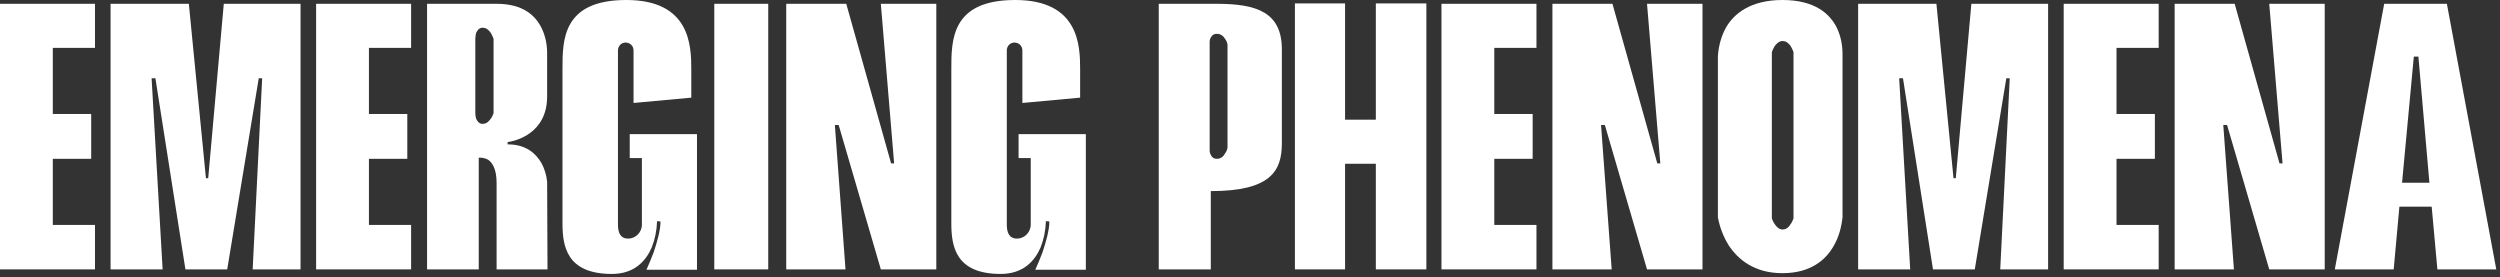 <svg width="658" height="73" viewBox="0 0 658 73" fill="none" xmlns="http://www.w3.org/2000/svg">
<rect x="0" y="0" width="658" height="73" fill="#333333" stroke="none"/>
<path d="M636.52 14.9H635.32L632.22 48.1H639.42L636.52 14.9ZM644.02 1L657.02 70.9H641.52L640.02 54.4H631.52L630.02 70.9H614.52L627.52 1H644.02Z" fill="white"/>
<path d="M572.366 70.9V1H588.166L599.966 43H600.766L597.266 1H611.866V70.9H597.266L586.166 32.9H585.166L587.966 70.9H572.366Z" fill="white"/>
<path d="M568.164 1V12.6H557.064V30H567.164V41.8H557.064V59.2H568.164V70.9H543.164V1H568.164Z" fill="white"/>
<path d="M489.062 70.9V1H509.663L514.162 46.9H514.763L518.862 1H539.062V70.9H526.463L528.963 20.6H528.062L519.763 70.9H508.763L500.862 20.6H499.862L502.763 70.9H489.062Z" fill="white"/>
<path d="M484.951 14.7V57.2C484.651 59.9 483.951 62.4 482.751 64.5C480.751 68.2 476.751 71.9 469.151 71.9C461.651 71.9 457.351 68.2 454.951 64.5C453.651 62.4 452.651 59.9 452.151 57.2V14.7C452.351 12 453.051 9.5 454.251 7.3C456.351 3.6 460.751 0 469.151 0C477.751 0 481.651 3.7 483.451 7.3C484.451 9.4 484.951 11.7 484.951 14.2V14.7ZM469.151 60.4C470.251 60.4 470.851 59.7 471.351 58.9C471.651 58.5 471.851 58 472.051 57.5V13.7C471.851 13.2 471.651 12.7 471.351 12.2C470.851 11.5 470.251 10.8 469.151 10.8C468.251 10.8 467.551 11.5 467.051 12.2C466.751 12.7 466.551 13.2 466.351 13.7V57.5C466.551 58 466.751 58.5 467.051 58.9C467.551 59.7 468.251 60.4 469.151 60.4Z" fill="white"/>
<path d="M408.596 70.9V1H424.396L436.196 43H436.996L433.496 1H448.096V70.9H433.496L422.396 32.9H421.396L424.196 70.9H408.596Z" fill="white"/>
<path d="M404.395 1V12.6H393.295V30H403.395V41.8H393.295V59.2H404.395V70.9H379.395V1H404.395Z" fill="white"/>
<path d="M362.12 31.5V0.9H375.42V70.9H362.12V43.1H354.02V70.9H340.82V0.9H354.02V31.5H362.12Z" fill="white"/>
<path d="M337.383 13V37.7C337.383 44.9 334.583 50.3 318.683 50.3V70.9H304.983V1H320.283C330.883 1 337.383 3.3 337.383 13ZM320.283 41.8C321.383 41.8 322.083 41.1 322.483 40.3C322.783 39.9 322.983 39.4 323.083 38.9V11.7C322.983 11.2 322.783 10.7 322.483 10.3C322.083 9.6 321.383 8.9 320.283 8.9C319.183 8.9 318.783 9.6 318.483 10.3C318.383 10.6 318.383 10.9 318.383 11.2V11.7V38.9V39.4C318.383 39.7 318.383 40 318.483 40.3C318.783 41.1 319.183 41.8 320.283 41.8Z" fill="white"/>
<path d="M268.091 41.6V35.3H285.791V71H272.491C273.191 69.5 273.791 67.9 274.391 66.4C275.291 63.7 276.191 60.6 276.191 58.3L275.291 58.2C275.191 60.8 274.691 63.1 273.891 65.1C272.391 68.6 269.391 72.1 263.391 72.1C251.391 72.1 250.391 64.7 250.391 58.7V18.2C250.391 10.5 250.391 0 267.191 0C283.991 0 284.291 12 284.291 18.2V25.7L269.091 27.1V13.3C269.091 12.1 268.191 11.2 266.991 11.2C265.891 11.2 264.991 12.1 264.991 13.3V59.1C264.991 61.2 265.591 62.8 267.691 62.8C269.591 62.8 271.291 61.2 271.291 59.1V41.6H268.091Z" fill="white"/>
<path d="M206.936 70.9V1H222.736L234.536 43H235.336L231.836 1H246.436V70.9H231.836L220.736 32.9H219.736L222.536 70.9H206.936Z" fill="white"/>
<path d="M202.2 1V70.9H188V1H202.2Z" fill="white"/>
<path d="M165.747 41.6V35.3H183.447V71H170.147C170.847 69.5 171.447 67.9 172.047 66.4C172.947 63.7 173.847 60.6 173.847 58.3L172.947 58.2C172.847 60.8 172.347 63.1 171.547 65.1C170.047 68.6 167.047 72.1 161.047 72.1C149.047 72.1 148.047 64.7 148.047 58.7V18.2C148.047 10.5 148.047 0 164.847 0C181.647 0 181.947 12 181.947 18.2V25.7L166.747 27.1V13.3C166.747 12.1 165.847 11.2 164.647 11.2C163.547 11.2 162.647 12.1 162.647 13.3V59.1C162.647 61.2 163.247 62.8 165.347 62.8C167.247 62.8 168.947 61.2 168.947 59.1V41.6H165.747Z" fill="white"/>
<path d="M133.605 37.4V38C138.505 38 141.005 40.4 142.505 42.9C143.305 44.4 143.805 46 144.005 47.8L144.105 70.9H130.705V48.1C130.705 44.4 129.505 42.7 128.405 42C127.805 41.7 127.105 41.5 126.405 41.5H126.005V70.9H112.405V1H130.705C137.805 1 141.005 4.2 142.605 7.5C143.505 9.4 144.005 11.6 144.005 14V25.4C144.005 35 135.905 37.1 133.605 37.4ZM127.005 32.6C128.105 32.6 128.705 31.9 129.205 31.2C129.505 30.8 129.705 30.3 129.905 29.8V10.2C129.705 9.7 129.505 9.2 129.205 8.7C128.705 8 128.105 7.3 127.005 7.3C126.105 7.3 125.605 8 125.305 8.7C125.205 9.2 125.105 9.7 125.105 10.2V29.8C125.105 30.3 125.205 30.8 125.305 31.2C125.605 31.9 126.105 32.6 127.005 32.6Z" fill="white"/>
<path d="M108.203 1V12.6H97.103V30H107.203V41.8H97.103V59.2H108.203V70.9H83.203V1H108.203Z" fill="white"/>
<path d="M29.102 70.9V1H49.702L54.202 46.9H54.802L58.902 1H79.102V70.9H66.502L69.002 20.6H68.102L59.802 70.9H48.802L40.902 20.6H39.902L42.802 70.9H29.102Z" fill="white"/>
<path d="M25 1V12.6H13.9V30H24V41.8H13.9V59.2H25V70.9H0V1H25Z" fill="white"/>
</svg>
